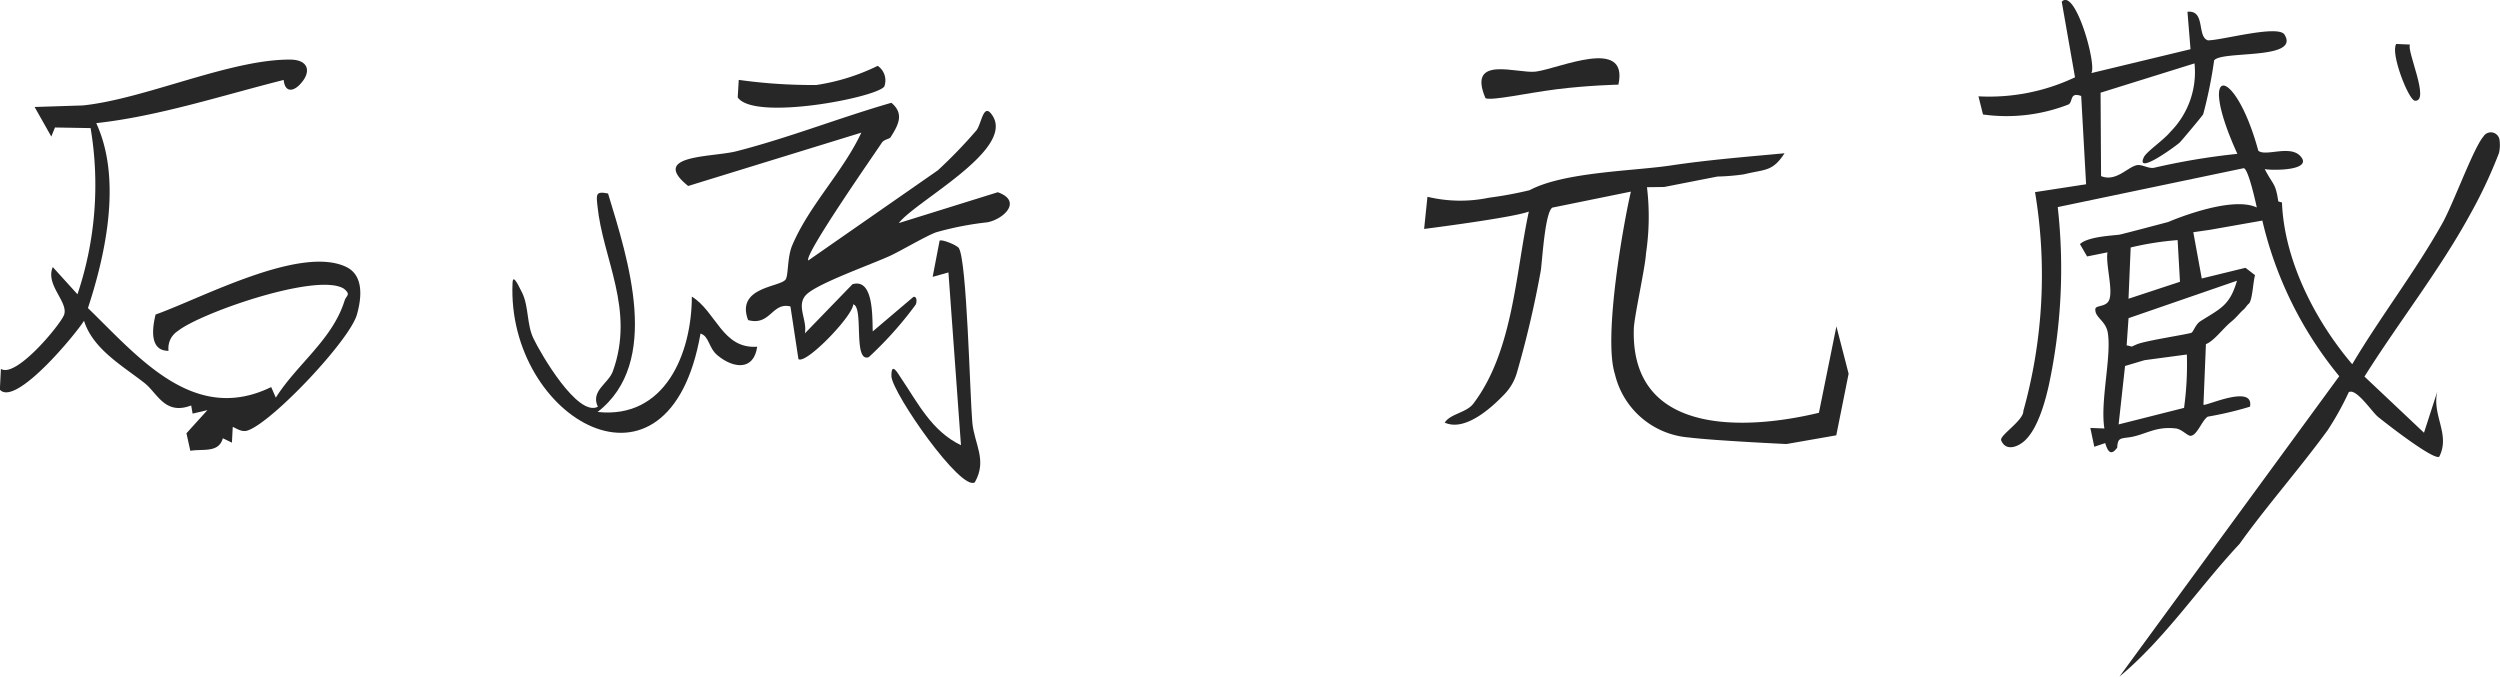 <svg xmlns="http://www.w3.org/2000/svg" xmlns:xlink="http://www.w3.org/1999/xlink" width="162.083" height="43.867" viewBox="0 0 162.083 43.867">
  <defs>
    <clipPath id="clip-path">
      <rect id="長方形_48179" data-name="長方形 48179" width="162.083" height="43.867" fill="none"/>
    </clipPath>
  </defs>
  <g id="グループ_33518" data-name="グループ 33518" transform="translate(0 0)">
    <g id="グループ_33517" data-name="グループ 33517" transform="translate(0 0)" clip-path="url(#clip-path)">
      <path id="パス_138724" data-name="パス 138724" d="M19.447,4.029c-.506.521-.984.461-1.055-.292-3.974,1-8.111,2.357-12.152,2.8,1.645,3.559.661,8.339-.538,11.991,3.26,3.161,6.861,7.573,11.88,5.12l.3.688c1.36-2.165,3.669-3.755,4.459-6.292.107-.343.437-.377-.046-.773-1.724-1.083-9.331,1.589-10.76,2.74a1.324,1.324,0,0,0-.607,1.288c-1.249.011-1.06-1.469-.84-2.353,2.979-1.059,9.356-4.5,12.342-3.094,1.172.551,1.015,2.017.712,3.093-.469,1.668-5.454,6.949-7.07,7.514-.377.131-.664-.089-.982-.23l-.053,1.022-.589-.283c-.268.972-1.3.671-2.108.813l-.252-1.137,1.36-1.5-.96.227-.093-.53c-1.712.656-2.184-.8-3.037-1.464-1.415-1.11-3.332-2.186-3.91-4.027-.538.869-4.443,5.6-5.456,4.467l.067-1.348c.987.632,3.9-2.92,4.1-3.514.278-.833-1.234-1.943-.736-3.086l1.6,1.764A22.262,22.262,0,0,0,5.874,6.859l-2.309-.04-.239.588L2.243,5.49l3.128-.1c4.03-.417,9.57-3.006,13.456-2.971,1.22.011,1.368.835.619,1.606" transform="translate(0 1.446)" fill="#272727"/>
      <path id="パス_138725" data-name="パス 138725" d="M41.363,6.42c-.057.091-.422.133-.559.34-.546.829-5.063,7.29-4.768,7.635l8.4-5.845a31.742,31.742,0,0,0,2.5-2.588c.342-.434.45-1.894,1.052-.942,1.408,2.218-4.969,5.512-6.086,6.952l6.418-2c1.609.573.4,1.736-.666,1.949a20.15,20.15,0,0,0-3.326.647c-.664.241-2.245,1.178-2.952,1.509-1.194.556-4.688,1.783-5.452,2.518-.715.688.061,1.656-.11,2.527L38.9,15.936c1.387-.409,1.277,2.157,1.314,3.058l2.639-2.238c.254-.042.217.37.142.509a23.733,23.733,0,0,1-3.04,3.4c-1.041.369-.3-3.271-1.009-3.423-.008.739-3.08,3.931-3.551,3.545l-.517-3.409c-1.2-.3-1.29,1.28-2.745.883-.814-2.16,2.09-2.124,2.436-2.639.179-.267.1-1.442.422-2.2,1.108-2.617,3.283-4.75,4.483-7.314L28.247,9.567c-2.539-2.044,1.56-1.85,3.133-2.253,3.378-.865,6.683-2.173,10.041-3.141.862.718.442,1.455-.057,2.246" transform="translate(16.369 2.491)" fill="#272727"/>
      <path id="パス_138726" data-name="パス 138726" d="M27.009,7.876c1.3,4.282,3.476,10.943-.677,14.164,4.37.469,6.1-3.784,6.11-7.479,1.584.979,1.977,3.406,4.236,3.249-.22,1.577-1.549,1.411-2.574.559-.586-.487-.528-1.226-1.1-1.413-2.04,11.708-12.591,5.51-12.187-3.292.021-.433.193-.249.626.653s.289,2.04.728,2.955c.476.995,2.864,5.114,4.177,4.431-.49-1.033.685-1.5.972-2.3,1.451-4.014-.659-7.282-1-10.74-.07-.706-.129-.956.687-.786" transform="translate(12.413 4.669)" fill="#272727"/>
      <path id="パス_138727" data-name="パス 138727" d="M40.571,10.264c.521.824.712,9.428.869,11.274.121,1.421.993,2.457.164,3.909-.9.6-5.3-5.711-5.406-6.861-.018-1,.4-.235.615.088,1.092,1.611,1.991,3.455,3.894,4.364l-.813-11.2-1.023.286.45-2.342c.121-.125,1.13.289,1.25.479" transform="translate(21.596 5.825)" fill="#272727"/>
      <path id="パス_138728" data-name="パス 138728" d="M39.456,4.019c-.535.723-8.461,2.246-9.5.7l.067-1.134a34.5,34.5,0,0,0,5.036.331,13.632,13.632,0,0,0,3.972-1.241,1.141,1.141,0,0,1,.425,1.348" transform="translate(17.873 1.594)" fill="#272727"/>
      <path id="パス_138729" data-name="パス 138729" d="M87.666,4.737l6.422-1.546L93.89.763c1.185-.121.6,1.6,1.316,1.85.8.032,4.562-1.033,4.975-.37,1.039,1.665-4.079,1.019-4.562,1.672A29.1,29.1,0,0,1,94.913,7.4c-.048.109-1.426,1.745-1.52,1.835-.247.232-2.915,2.179-2.325.947.168-.351,1.3-1.119,1.705-1.624a5.5,5.5,0,0,0,1.574-4.448l-6.09,1.9.032,5.406c.974.406,1.739-.615,2.347-.712.3-.049.728.236,1.076.176a43.676,43.676,0,0,1,5.414-.905c-2.714-5.96-.158-5.78,1.356-.206.5.437,2.283-.519,2.866.544.345.784-2.136.731-2.449.65.572,1.094.693.867.881,2.095l.238.069c.141,3.742,2.139,7.651,4.554,10.487,1.841-3.1,4.073-5.981,5.84-9.13.726-1.295,2.009-4.867,2.666-5.634a.567.567,0,0,1,1.039.187,2.384,2.384,0,0,1-.027.877,30.632,30.632,0,0,1-1.881,4c-1.961,3.588-4.619,6.966-6.843,10.5l3.859,3.642.867-2.686c-.372,1.558.864,2.791.121,4.241-.367.238-3.422-2.139-3.972-2.588-.394-.321-1.421-1.892-1.894-1.593a19.083,19.083,0,0,1-1.37,2.465c-1.831,2.513-3.984,4.948-5.708,7.365-2.654,2.837-4.8,6.113-7.788,8.607l14.25-19.477A24.678,24.678,0,0,1,98.745,14.3l-3.4.6-1.076.155.548,3,2.834-.693.621.476c-.125.4-.169,1.656-.406,1.852-.137.112-.2.27-.377.415-.155.129-.452.5-.734.73-.567.455-1.121,1.258-1.668,1.477l-.16,3.928c.11.128,3.292-1.375,3.019.125a22.114,22.114,0,0,1-2.737.647c-.383.238-.693,1.234-1.124,1.244-.193,0-.572-.431-.937-.476-1.36-.166-2.018.436-3.058.576-.564.077-.726.049-.752.664-.27.364-.546.53-.779-.294l-.709.239-.257-1.22.912.035c-.286-1.747.474-4.665.22-6.206-.129-.79-.841-.974-.808-1.533.018-.275.706-.109.9-.6.259-.664-.243-2.334-.112-3.081l-1.322.267-.463-.8c.519-.5,2.2-.556,2.553-.612.184-.03,3.169-.822,3.169-.822s4.033-1.751,5.743-.94c0,0-.536-2.539-.851-2.548L85.48,13.426a36.044,36.044,0,0,1-.578,11.55c-.252,1.135-.763,2.975-1.676,3.691-.441.345-1.129.567-1.413-.115-.131-.318,1.456-1.284,1.437-1.908a32.782,32.782,0,0,0,.758-14.188l3.31-.509L87,6.224c-.789-.289-.506.426-.848.559a11.053,11.053,0,0,1-5.518.639l-.294-1.177A12.986,12.986,0,0,0,86.6,5.012l-.861-4.9c.869-.931,2.28,4.06,1.922,4.622m5.591,10.832a19.446,19.446,0,0,0-3.043.479l-.141,3.323,3.337-1.1ZM97.1,18.2l-7.03,2.428-.123,1.764c.487.088.168.134.671-.072.6-.246,3.38-.659,3.537-.75.126-.075.263-.548.581-.749C96.05,19.991,96.639,19.8,97.1,18.2m-3.431,8.245a20.63,20.63,0,0,0,.182-3.461l-2.738.366-1.269.377-.417,3.789Z" transform="translate(47.93 0)" fill="#272727"/>
      <path id="パス_138730" data-name="パス 138730" d="M98.227,1.825c-.244.366,1.338,3.75.307,3.639-.4-.045-1.6-3.093-1.2-3.679Z" transform="translate(58.022 1.065)" fill="#272727"/>
      <path id="パス_138731" data-name="パス 138731" d="M84.56,17.446l.792,3.07-.8,3.993-3.23.565s-4.684-.219-6.355-.428A5.355,5.355,0,0,1,70.2,20.54c-.771-2.392.57-9.846,1.036-11.831L66.142,9.747c-.471.315-.645,3.326-.744,4.065A65.862,65.862,0,0,1,63.859,20.4a3.343,3.343,0,0,1-.789,1.411c-.883.937-2.6,2.472-3.905,1.874.374-.583,1.405-.634,1.855-1.228,2.588-3.406,2.741-8.5,3.6-12.455-1.043.4-6.79,1.127-6.79,1.127l.216-2.085a9.117,9.117,0,0,0,3.98.062,24.734,24.734,0,0,0,2.644-.489c2.215-1.185,6.743-1.242,9.134-1.6,2.436-.367,4.94-.565,7.394-.794-.784,1.2-1.218,1.022-2.65,1.368a14.258,14.258,0,0,1-1.705.141l-3.453.677-1.111.014a16.093,16.093,0,0,1-.064,4.292c-.045.908-.765,4.092-.789,4.881-.224,7.139,7.624,6.511,12,5.452Z" transform="translate(34.5 3.714)" fill="#272727"/>
      <path id="パス_138732" data-name="パス 138732" d="M69.037,4.076s-1.949.04-4.016.3c-2,.257-4.111.742-4.6.584C59.2,2.107,62.511,3.386,63.686,3.23c1.536-.206,6.034-2.278,5.35.846" transform="translate(35.89 1.412)" fill="#272727"/>
    </g>
  </g>
</svg>

